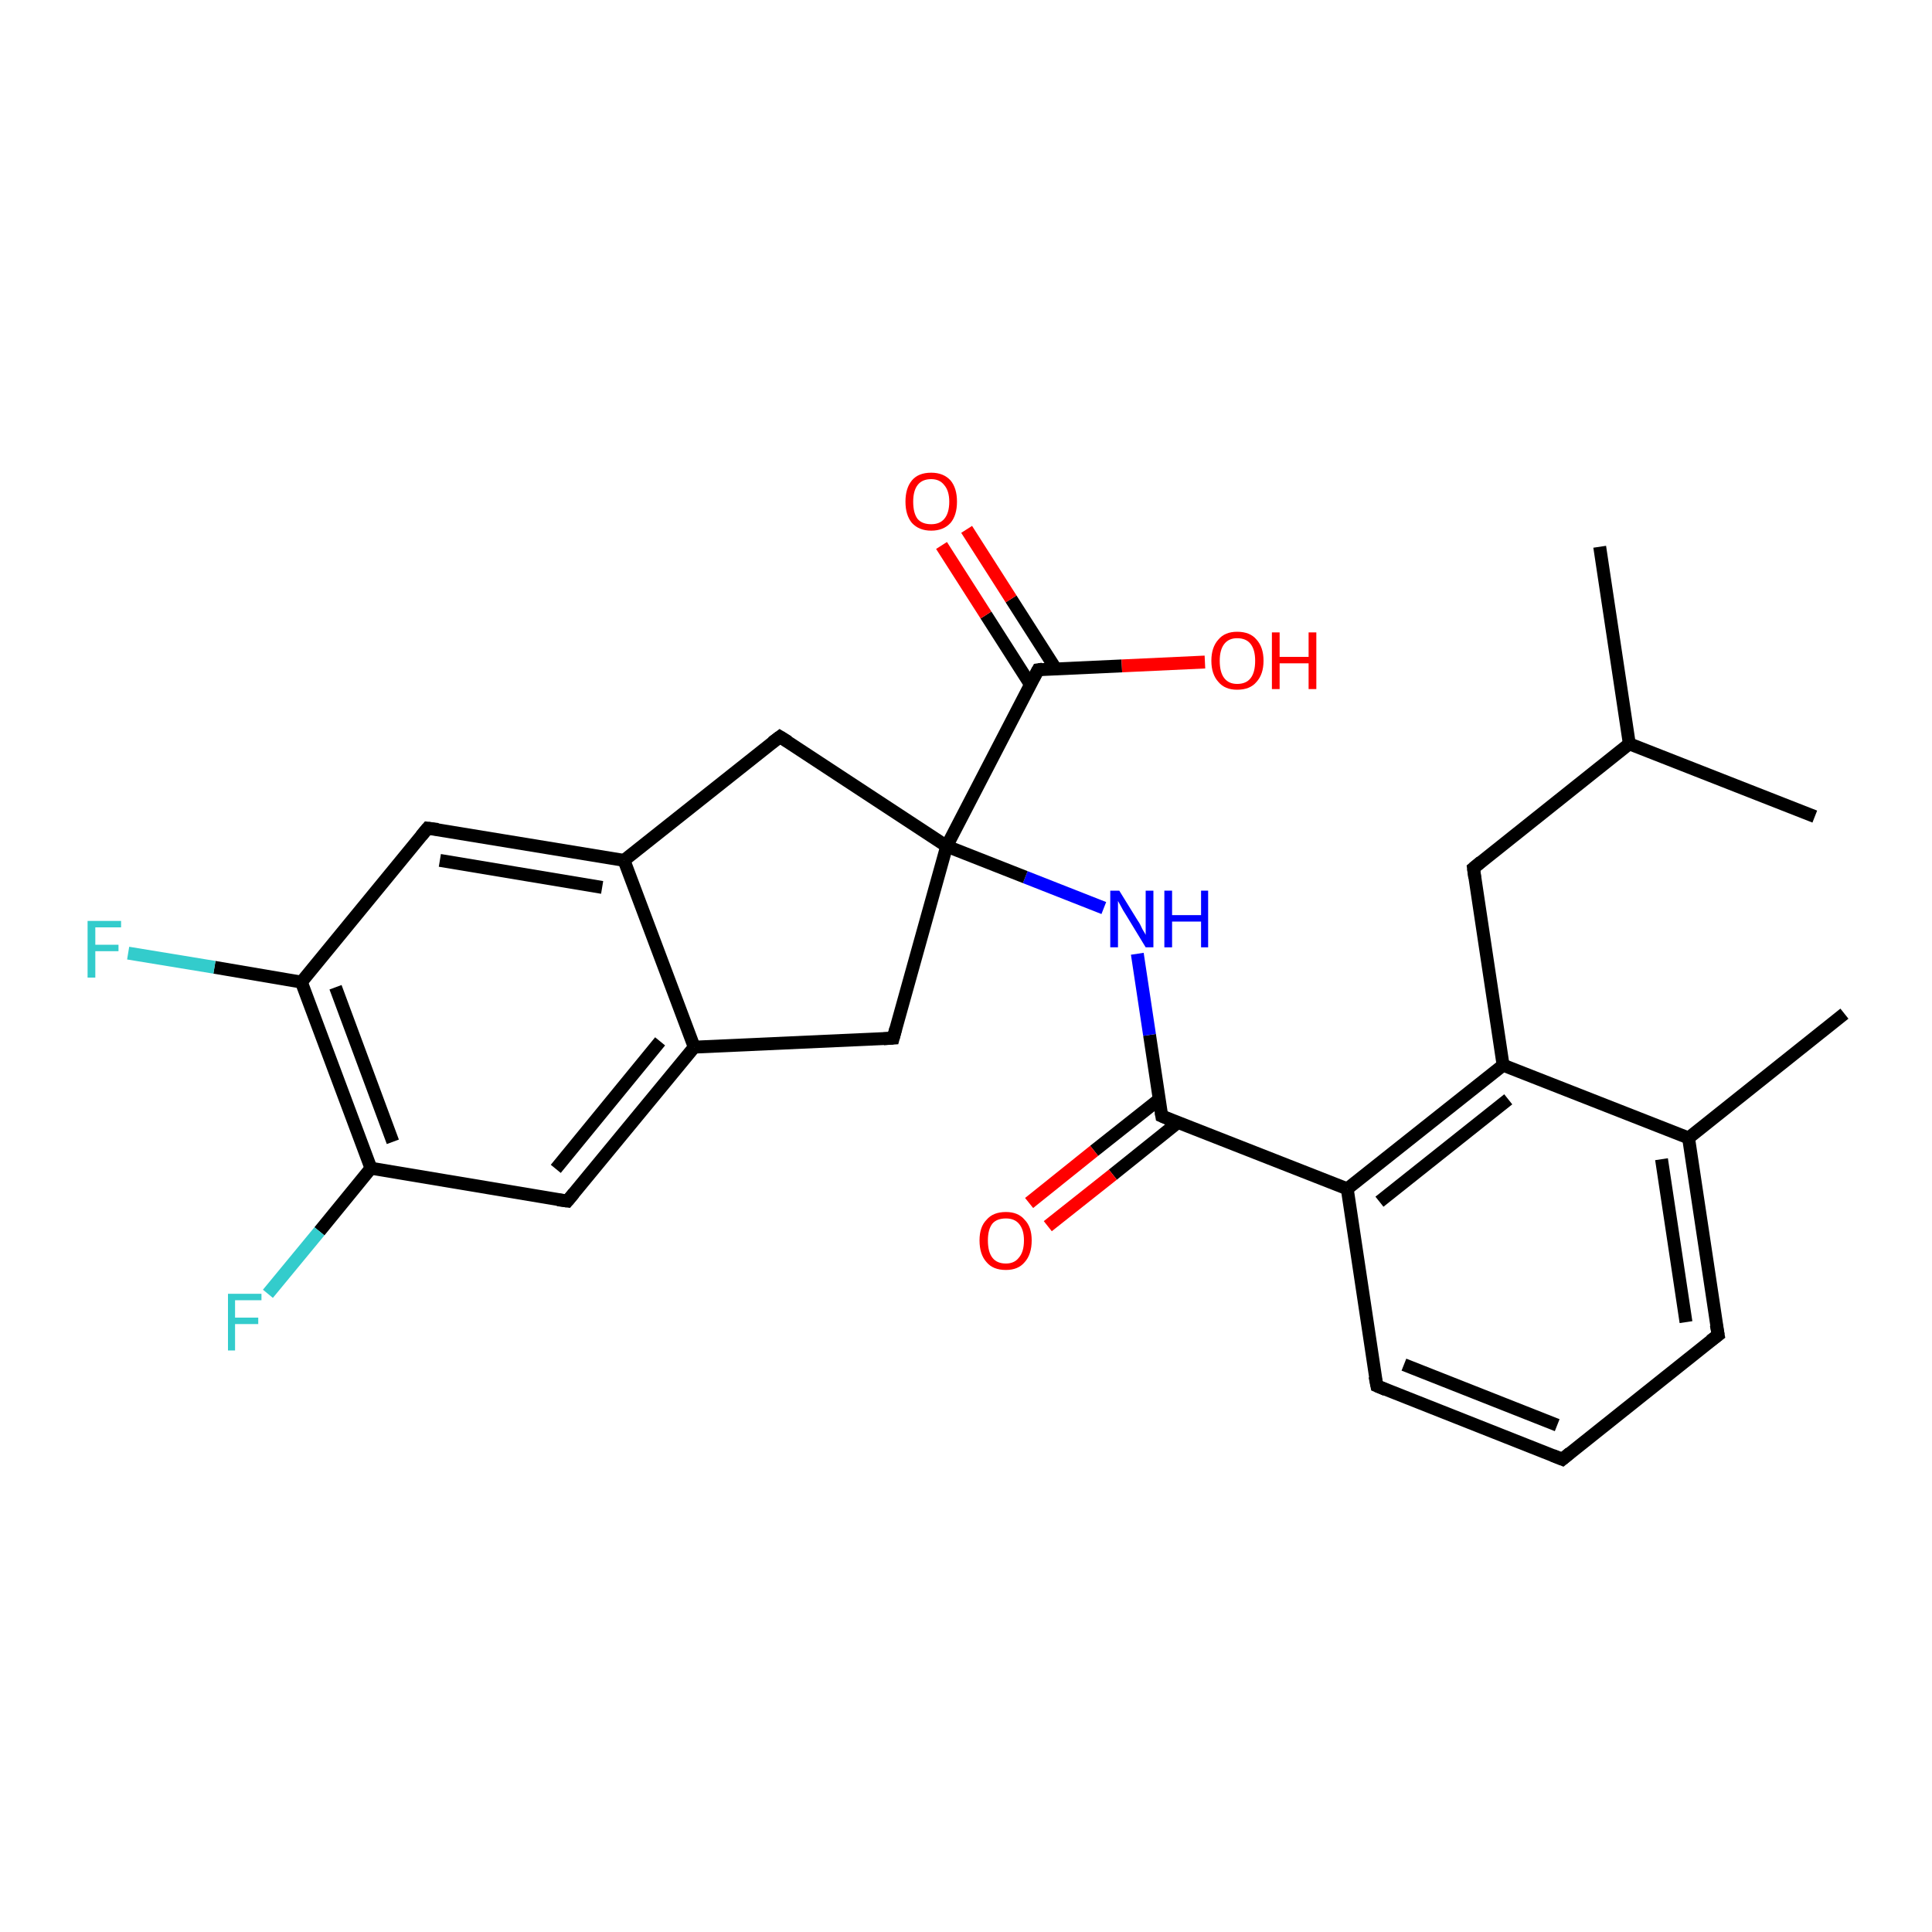 <?xml version='1.0' encoding='iso-8859-1'?>
<svg version='1.1' baseProfile='full'
              xmlns='http://www.w3.org/2000/svg'
                      xmlns:rdkit='http://www.rdkit.org/xml'
                      xmlns:xlink='http://www.w3.org/1999/xlink'
                  xml:space='preserve'
width='300px' height='300px' viewBox='0 0 300 300'>
<!-- END OF HEADER -->
<rect style='opacity:1.0;fill:#FFFFFF;stroke:none' width='300.0' height='300.0' x='0.0' y='0.0'> </rect>
<path class='bond-0 atom-0 atom-1' d='M 286.4,157.4 L 262.2,176.7' style='fill:none;fill-rule:evenodd;stroke:#000000;stroke-width:2.0px;stroke-linecap:butt;stroke-linejoin:miter;stroke-opacity:1' />
<path class='bond-1 atom-1 atom-2' d='M 262.2,176.7 L 266.8,207.3' style='fill:none;fill-rule:evenodd;stroke:#000000;stroke-width:2.0px;stroke-linecap:butt;stroke-linejoin:miter;stroke-opacity:1' />
<path class='bond-1 atom-1 atom-2' d='M 258.0,180.0 L 261.8,205.3' style='fill:none;fill-rule:evenodd;stroke:#000000;stroke-width:2.0px;stroke-linecap:butt;stroke-linejoin:miter;stroke-opacity:1' />
<path class='bond-2 atom-2 atom-3' d='M 266.8,207.3 L 242.6,226.6' style='fill:none;fill-rule:evenodd;stroke:#000000;stroke-width:2.0px;stroke-linecap:butt;stroke-linejoin:miter;stroke-opacity:1' />
<path class='bond-3 atom-3 atom-4' d='M 242.6,226.6 L 213.8,215.2' style='fill:none;fill-rule:evenodd;stroke:#000000;stroke-width:2.0px;stroke-linecap:butt;stroke-linejoin:miter;stroke-opacity:1' />
<path class='bond-3 atom-3 atom-4' d='M 241.8,221.3 L 218.0,211.9' style='fill:none;fill-rule:evenodd;stroke:#000000;stroke-width:2.0px;stroke-linecap:butt;stroke-linejoin:miter;stroke-opacity:1' />
<path class='bond-4 atom-4 atom-5' d='M 213.8,215.2 L 209.2,184.6' style='fill:none;fill-rule:evenodd;stroke:#000000;stroke-width:2.0px;stroke-linecap:butt;stroke-linejoin:miter;stroke-opacity:1' />
<path class='bond-5 atom-5 atom-6' d='M 209.2,184.6 L 180.4,173.3' style='fill:none;fill-rule:evenodd;stroke:#000000;stroke-width:2.0px;stroke-linecap:butt;stroke-linejoin:miter;stroke-opacity:1' />
<path class='bond-6 atom-6 atom-7' d='M 180.0,170.7 L 169.9,178.7' style='fill:none;fill-rule:evenodd;stroke:#000000;stroke-width:2.0px;stroke-linecap:butt;stroke-linejoin:miter;stroke-opacity:1' />
<path class='bond-6 atom-6 atom-7' d='M 169.9,178.7 L 159.8,186.8' style='fill:none;fill-rule:evenodd;stroke:#FF0000;stroke-width:2.0px;stroke-linecap:butt;stroke-linejoin:miter;stroke-opacity:1' />
<path class='bond-6 atom-6 atom-7' d='M 182.9,174.3 L 172.8,182.4' style='fill:none;fill-rule:evenodd;stroke:#000000;stroke-width:2.0px;stroke-linecap:butt;stroke-linejoin:miter;stroke-opacity:1' />
<path class='bond-6 atom-6 atom-7' d='M 172.8,182.4 L 162.7,190.4' style='fill:none;fill-rule:evenodd;stroke:#FF0000;stroke-width:2.0px;stroke-linecap:butt;stroke-linejoin:miter;stroke-opacity:1' />
<path class='bond-7 atom-6 atom-8' d='M 180.4,173.3 L 178.5,160.7' style='fill:none;fill-rule:evenodd;stroke:#000000;stroke-width:2.0px;stroke-linecap:butt;stroke-linejoin:miter;stroke-opacity:1' />
<path class='bond-7 atom-6 atom-8' d='M 178.5,160.7 L 176.6,148.1' style='fill:none;fill-rule:evenodd;stroke:#0000FF;stroke-width:2.0px;stroke-linecap:butt;stroke-linejoin:miter;stroke-opacity:1' />
<path class='bond-8 atom-8 atom-9' d='M 171.4,141.0 L 159.2,136.2' style='fill:none;fill-rule:evenodd;stroke:#0000FF;stroke-width:2.0px;stroke-linecap:butt;stroke-linejoin:miter;stroke-opacity:1' />
<path class='bond-8 atom-8 atom-9' d='M 159.2,136.2 L 147.0,131.4' style='fill:none;fill-rule:evenodd;stroke:#000000;stroke-width:2.0px;stroke-linecap:butt;stroke-linejoin:miter;stroke-opacity:1' />
<path class='bond-9 atom-9 atom-10' d='M 147.0,131.4 L 161.2,104.0' style='fill:none;fill-rule:evenodd;stroke:#000000;stroke-width:2.0px;stroke-linecap:butt;stroke-linejoin:miter;stroke-opacity:1' />
<path class='bond-10 atom-10 atom-11' d='M 163.9,103.8 L 157.0,93.0' style='fill:none;fill-rule:evenodd;stroke:#000000;stroke-width:2.0px;stroke-linecap:butt;stroke-linejoin:miter;stroke-opacity:1' />
<path class='bond-10 atom-10 atom-11' d='M 157.0,93.0 L 150.1,82.2' style='fill:none;fill-rule:evenodd;stroke:#FF0000;stroke-width:2.0px;stroke-linecap:butt;stroke-linejoin:miter;stroke-opacity:1' />
<path class='bond-10 atom-10 atom-11' d='M 160.0,106.3 L 153.1,95.5' style='fill:none;fill-rule:evenodd;stroke:#000000;stroke-width:2.0px;stroke-linecap:butt;stroke-linejoin:miter;stroke-opacity:1' />
<path class='bond-10 atom-10 atom-11' d='M 153.1,95.5 L 146.2,84.7' style='fill:none;fill-rule:evenodd;stroke:#FF0000;stroke-width:2.0px;stroke-linecap:butt;stroke-linejoin:miter;stroke-opacity:1' />
<path class='bond-11 atom-10 atom-12' d='M 161.2,104.0 L 174.2,103.4' style='fill:none;fill-rule:evenodd;stroke:#000000;stroke-width:2.0px;stroke-linecap:butt;stroke-linejoin:miter;stroke-opacity:1' />
<path class='bond-11 atom-10 atom-12' d='M 174.2,103.4 L 187.1,102.8' style='fill:none;fill-rule:evenodd;stroke:#FF0000;stroke-width:2.0px;stroke-linecap:butt;stroke-linejoin:miter;stroke-opacity:1' />
<path class='bond-12 atom-9 atom-13' d='M 147.0,131.4 L 138.7,161.2' style='fill:none;fill-rule:evenodd;stroke:#000000;stroke-width:2.0px;stroke-linecap:butt;stroke-linejoin:miter;stroke-opacity:1' />
<path class='bond-13 atom-13 atom-14' d='M 138.7,161.2 L 107.8,162.6' style='fill:none;fill-rule:evenodd;stroke:#000000;stroke-width:2.0px;stroke-linecap:butt;stroke-linejoin:miter;stroke-opacity:1' />
<path class='bond-14 atom-14 atom-15' d='M 107.8,162.6 L 88.1,186.5' style='fill:none;fill-rule:evenodd;stroke:#000000;stroke-width:2.0px;stroke-linecap:butt;stroke-linejoin:miter;stroke-opacity:1' />
<path class='bond-14 atom-14 atom-15' d='M 102.5,161.7 L 86.3,181.5' style='fill:none;fill-rule:evenodd;stroke:#000000;stroke-width:2.0px;stroke-linecap:butt;stroke-linejoin:miter;stroke-opacity:1' />
<path class='bond-15 atom-15 atom-16' d='M 88.1,186.5 L 57.6,181.4' style='fill:none;fill-rule:evenodd;stroke:#000000;stroke-width:2.0px;stroke-linecap:butt;stroke-linejoin:miter;stroke-opacity:1' />
<path class='bond-16 atom-16 atom-17' d='M 57.6,181.4 L 49.6,191.2' style='fill:none;fill-rule:evenodd;stroke:#000000;stroke-width:2.0px;stroke-linecap:butt;stroke-linejoin:miter;stroke-opacity:1' />
<path class='bond-16 atom-16 atom-17' d='M 49.6,191.2 L 41.6,200.9' style='fill:none;fill-rule:evenodd;stroke:#33CCCC;stroke-width:2.0px;stroke-linecap:butt;stroke-linejoin:miter;stroke-opacity:1' />
<path class='bond-17 atom-16 atom-18' d='M 57.6,181.4 L 46.8,152.5' style='fill:none;fill-rule:evenodd;stroke:#000000;stroke-width:2.0px;stroke-linecap:butt;stroke-linejoin:miter;stroke-opacity:1' />
<path class='bond-17 atom-16 atom-18' d='M 61.0,177.3 L 52.1,153.3' style='fill:none;fill-rule:evenodd;stroke:#000000;stroke-width:2.0px;stroke-linecap:butt;stroke-linejoin:miter;stroke-opacity:1' />
<path class='bond-18 atom-18 atom-19' d='M 46.8,152.5 L 33.3,150.2' style='fill:none;fill-rule:evenodd;stroke:#000000;stroke-width:2.0px;stroke-linecap:butt;stroke-linejoin:miter;stroke-opacity:1' />
<path class='bond-18 atom-18 atom-19' d='M 33.3,150.2 L 19.9,148.0' style='fill:none;fill-rule:evenodd;stroke:#33CCCC;stroke-width:2.0px;stroke-linecap:butt;stroke-linejoin:miter;stroke-opacity:1' />
<path class='bond-19 atom-18 atom-20' d='M 46.8,152.5 L 66.4,128.6' style='fill:none;fill-rule:evenodd;stroke:#000000;stroke-width:2.0px;stroke-linecap:butt;stroke-linejoin:miter;stroke-opacity:1' />
<path class='bond-20 atom-20 atom-21' d='M 66.4,128.6 L 96.9,133.6' style='fill:none;fill-rule:evenodd;stroke:#000000;stroke-width:2.0px;stroke-linecap:butt;stroke-linejoin:miter;stroke-opacity:1' />
<path class='bond-20 atom-20 atom-21' d='M 68.3,133.6 L 93.5,137.8' style='fill:none;fill-rule:evenodd;stroke:#000000;stroke-width:2.0px;stroke-linecap:butt;stroke-linejoin:miter;stroke-opacity:1' />
<path class='bond-21 atom-21 atom-22' d='M 96.9,133.6 L 121.1,114.4' style='fill:none;fill-rule:evenodd;stroke:#000000;stroke-width:2.0px;stroke-linecap:butt;stroke-linejoin:miter;stroke-opacity:1' />
<path class='bond-22 atom-5 atom-23' d='M 209.2,184.6 L 233.4,165.4' style='fill:none;fill-rule:evenodd;stroke:#000000;stroke-width:2.0px;stroke-linecap:butt;stroke-linejoin:miter;stroke-opacity:1' />
<path class='bond-22 atom-5 atom-23' d='M 214.2,186.6 L 234.2,170.7' style='fill:none;fill-rule:evenodd;stroke:#000000;stroke-width:2.0px;stroke-linecap:butt;stroke-linejoin:miter;stroke-opacity:1' />
<path class='bond-23 atom-23 atom-24' d='M 233.4,165.4 L 228.8,134.8' style='fill:none;fill-rule:evenodd;stroke:#000000;stroke-width:2.0px;stroke-linecap:butt;stroke-linejoin:miter;stroke-opacity:1' />
<path class='bond-24 atom-24 atom-25' d='M 228.8,134.8 L 253.0,115.5' style='fill:none;fill-rule:evenodd;stroke:#000000;stroke-width:2.0px;stroke-linecap:butt;stroke-linejoin:miter;stroke-opacity:1' />
<path class='bond-25 atom-25 atom-26' d='M 253.0,115.5 L 248.4,84.9' style='fill:none;fill-rule:evenodd;stroke:#000000;stroke-width:2.0px;stroke-linecap:butt;stroke-linejoin:miter;stroke-opacity:1' />
<path class='bond-26 atom-25 atom-27' d='M 253.0,115.5 L 281.8,126.8' style='fill:none;fill-rule:evenodd;stroke:#000000;stroke-width:2.0px;stroke-linecap:butt;stroke-linejoin:miter;stroke-opacity:1' />
<path class='bond-27 atom-23 atom-1' d='M 233.4,165.4 L 262.2,176.7' style='fill:none;fill-rule:evenodd;stroke:#000000;stroke-width:2.0px;stroke-linecap:butt;stroke-linejoin:miter;stroke-opacity:1' />
<path class='bond-28 atom-22 atom-9' d='M 121.1,114.4 L 147.0,131.4' style='fill:none;fill-rule:evenodd;stroke:#000000;stroke-width:2.0px;stroke-linecap:butt;stroke-linejoin:miter;stroke-opacity:1' />
<path class='bond-29 atom-21 atom-14' d='M 96.9,133.6 L 107.8,162.6' style='fill:none;fill-rule:evenodd;stroke:#000000;stroke-width:2.0px;stroke-linecap:butt;stroke-linejoin:miter;stroke-opacity:1' />
<path d='M 266.5,205.7 L 266.8,207.3 L 265.6,208.2' style='fill:none;stroke:#000000;stroke-width:2.0px;stroke-linecap:butt;stroke-linejoin:miter;stroke-opacity:1;' />
<path d='M 243.8,225.6 L 242.6,226.6 L 241.1,226.0' style='fill:none;stroke:#000000;stroke-width:2.0px;stroke-linecap:butt;stroke-linejoin:miter;stroke-opacity:1;' />
<path d='M 215.2,215.8 L 213.8,215.2 L 213.5,213.7' style='fill:none;stroke:#000000;stroke-width:2.0px;stroke-linecap:butt;stroke-linejoin:miter;stroke-opacity:1;' />
<path d='M 181.8,173.9 L 180.4,173.3 L 180.3,172.7' style='fill:none;stroke:#000000;stroke-width:2.0px;stroke-linecap:butt;stroke-linejoin:miter;stroke-opacity:1;' />
<path d='M 160.5,105.3 L 161.2,104.0 L 161.9,103.9' style='fill:none;stroke:#000000;stroke-width:2.0px;stroke-linecap:butt;stroke-linejoin:miter;stroke-opacity:1;' />
<path d='M 139.1,159.7 L 138.7,161.2 L 137.2,161.3' style='fill:none;stroke:#000000;stroke-width:2.0px;stroke-linecap:butt;stroke-linejoin:miter;stroke-opacity:1;' />
<path d='M 89.1,185.3 L 88.1,186.5 L 86.6,186.3' style='fill:none;stroke:#000000;stroke-width:2.0px;stroke-linecap:butt;stroke-linejoin:miter;stroke-opacity:1;' />
<path d='M 65.4,129.8 L 66.4,128.6 L 68.0,128.8' style='fill:none;stroke:#000000;stroke-width:2.0px;stroke-linecap:butt;stroke-linejoin:miter;stroke-opacity:1;' />
<path d='M 119.9,115.3 L 121.1,114.4 L 122.4,115.2' style='fill:none;stroke:#000000;stroke-width:2.0px;stroke-linecap:butt;stroke-linejoin:miter;stroke-opacity:1;' />
<path d='M 229.0,136.3 L 228.8,134.8 L 230.0,133.8' style='fill:none;stroke:#000000;stroke-width:2.0px;stroke-linecap:butt;stroke-linejoin:miter;stroke-opacity:1;' />
<path class='atom-7' d='M 152.1 192.6
Q 152.1 190.5, 153.2 189.4
Q 154.2 188.2, 156.2 188.2
Q 158.1 188.2, 159.1 189.4
Q 160.2 190.5, 160.2 192.6
Q 160.2 194.8, 159.1 196.0
Q 158.1 197.2, 156.2 197.2
Q 154.2 197.2, 153.2 196.0
Q 152.1 194.8, 152.1 192.6
M 156.2 196.2
Q 157.5 196.2, 158.2 195.3
Q 159.0 194.4, 159.0 192.6
Q 159.0 190.9, 158.2 190.0
Q 157.5 189.2, 156.2 189.2
Q 154.8 189.2, 154.1 190.0
Q 153.4 190.9, 153.4 192.6
Q 153.4 194.4, 154.1 195.3
Q 154.8 196.2, 156.2 196.2
' fill='#FF0000'/>
<path class='atom-8' d='M 173.8 138.3
L 176.7 143.0
Q 177.0 143.4, 177.4 144.3
Q 177.9 145.1, 177.9 145.2
L 177.9 138.3
L 179.1 138.3
L 179.1 147.1
L 177.9 147.1
L 174.8 142.0
Q 174.4 141.4, 174.1 140.8
Q 173.7 140.1, 173.6 139.9
L 173.6 147.1
L 172.4 147.1
L 172.4 138.3
L 173.8 138.3
' fill='#0000FF'/>
<path class='atom-8' d='M 180.8 138.3
L 182.0 138.3
L 182.0 142.1
L 186.5 142.1
L 186.5 138.3
L 187.6 138.3
L 187.6 147.1
L 186.5 147.1
L 186.5 143.1
L 182.0 143.1
L 182.0 147.1
L 180.8 147.1
L 180.8 138.3
' fill='#0000FF'/>
<path class='atom-11' d='M 140.6 77.9
Q 140.6 75.8, 141.6 74.6
Q 142.6 73.4, 144.6 73.4
Q 146.5 73.4, 147.6 74.6
Q 148.6 75.8, 148.6 77.9
Q 148.6 80.0, 147.6 81.2
Q 146.5 82.4, 144.6 82.4
Q 142.7 82.4, 141.6 81.2
Q 140.6 80.0, 140.6 77.9
M 144.6 81.4
Q 145.9 81.4, 146.6 80.6
Q 147.4 79.7, 147.4 77.9
Q 147.4 76.2, 146.6 75.3
Q 145.9 74.4, 144.6 74.4
Q 143.2 74.4, 142.5 75.3
Q 141.8 76.2, 141.8 77.9
Q 141.8 79.7, 142.5 80.6
Q 143.2 81.4, 144.6 81.4
' fill='#FF0000'/>
<path class='atom-12' d='M 188.1 102.6
Q 188.1 100.5, 189.2 99.3
Q 190.2 98.1, 192.1 98.1
Q 194.1 98.1, 195.1 99.3
Q 196.2 100.5, 196.2 102.6
Q 196.2 104.7, 195.1 105.9
Q 194.1 107.1, 192.1 107.1
Q 190.2 107.1, 189.2 105.9
Q 188.1 104.7, 188.1 102.6
M 192.1 106.2
Q 193.5 106.2, 194.2 105.3
Q 194.9 104.4, 194.9 102.6
Q 194.9 100.9, 194.2 100.0
Q 193.5 99.1, 192.1 99.1
Q 190.8 99.1, 190.1 100.0
Q 189.4 100.9, 189.4 102.6
Q 189.4 104.4, 190.1 105.3
Q 190.8 106.2, 192.1 106.2
' fill='#FF0000'/>
<path class='atom-12' d='M 197.5 98.2
L 198.7 98.2
L 198.7 102.0
L 203.2 102.0
L 203.2 98.2
L 204.4 98.2
L 204.4 107.0
L 203.2 107.0
L 203.2 103.0
L 198.7 103.0
L 198.7 107.0
L 197.5 107.0
L 197.5 98.2
' fill='#FF0000'/>
<path class='atom-17' d='M 35.4 200.9
L 40.6 200.9
L 40.6 201.9
L 36.5 201.9
L 36.5 204.6
L 40.1 204.6
L 40.1 205.6
L 36.5 205.6
L 36.5 209.7
L 35.4 209.7
L 35.4 200.9
' fill='#33CCCC'/>
<path class='atom-19' d='M 13.6 143.0
L 18.8 143.0
L 18.8 144.0
L 14.8 144.0
L 14.8 146.7
L 18.4 146.7
L 18.4 147.7
L 14.8 147.7
L 14.8 151.8
L 13.6 151.8
L 13.6 143.0
' fill='#33CCCC'/>
</svg>

